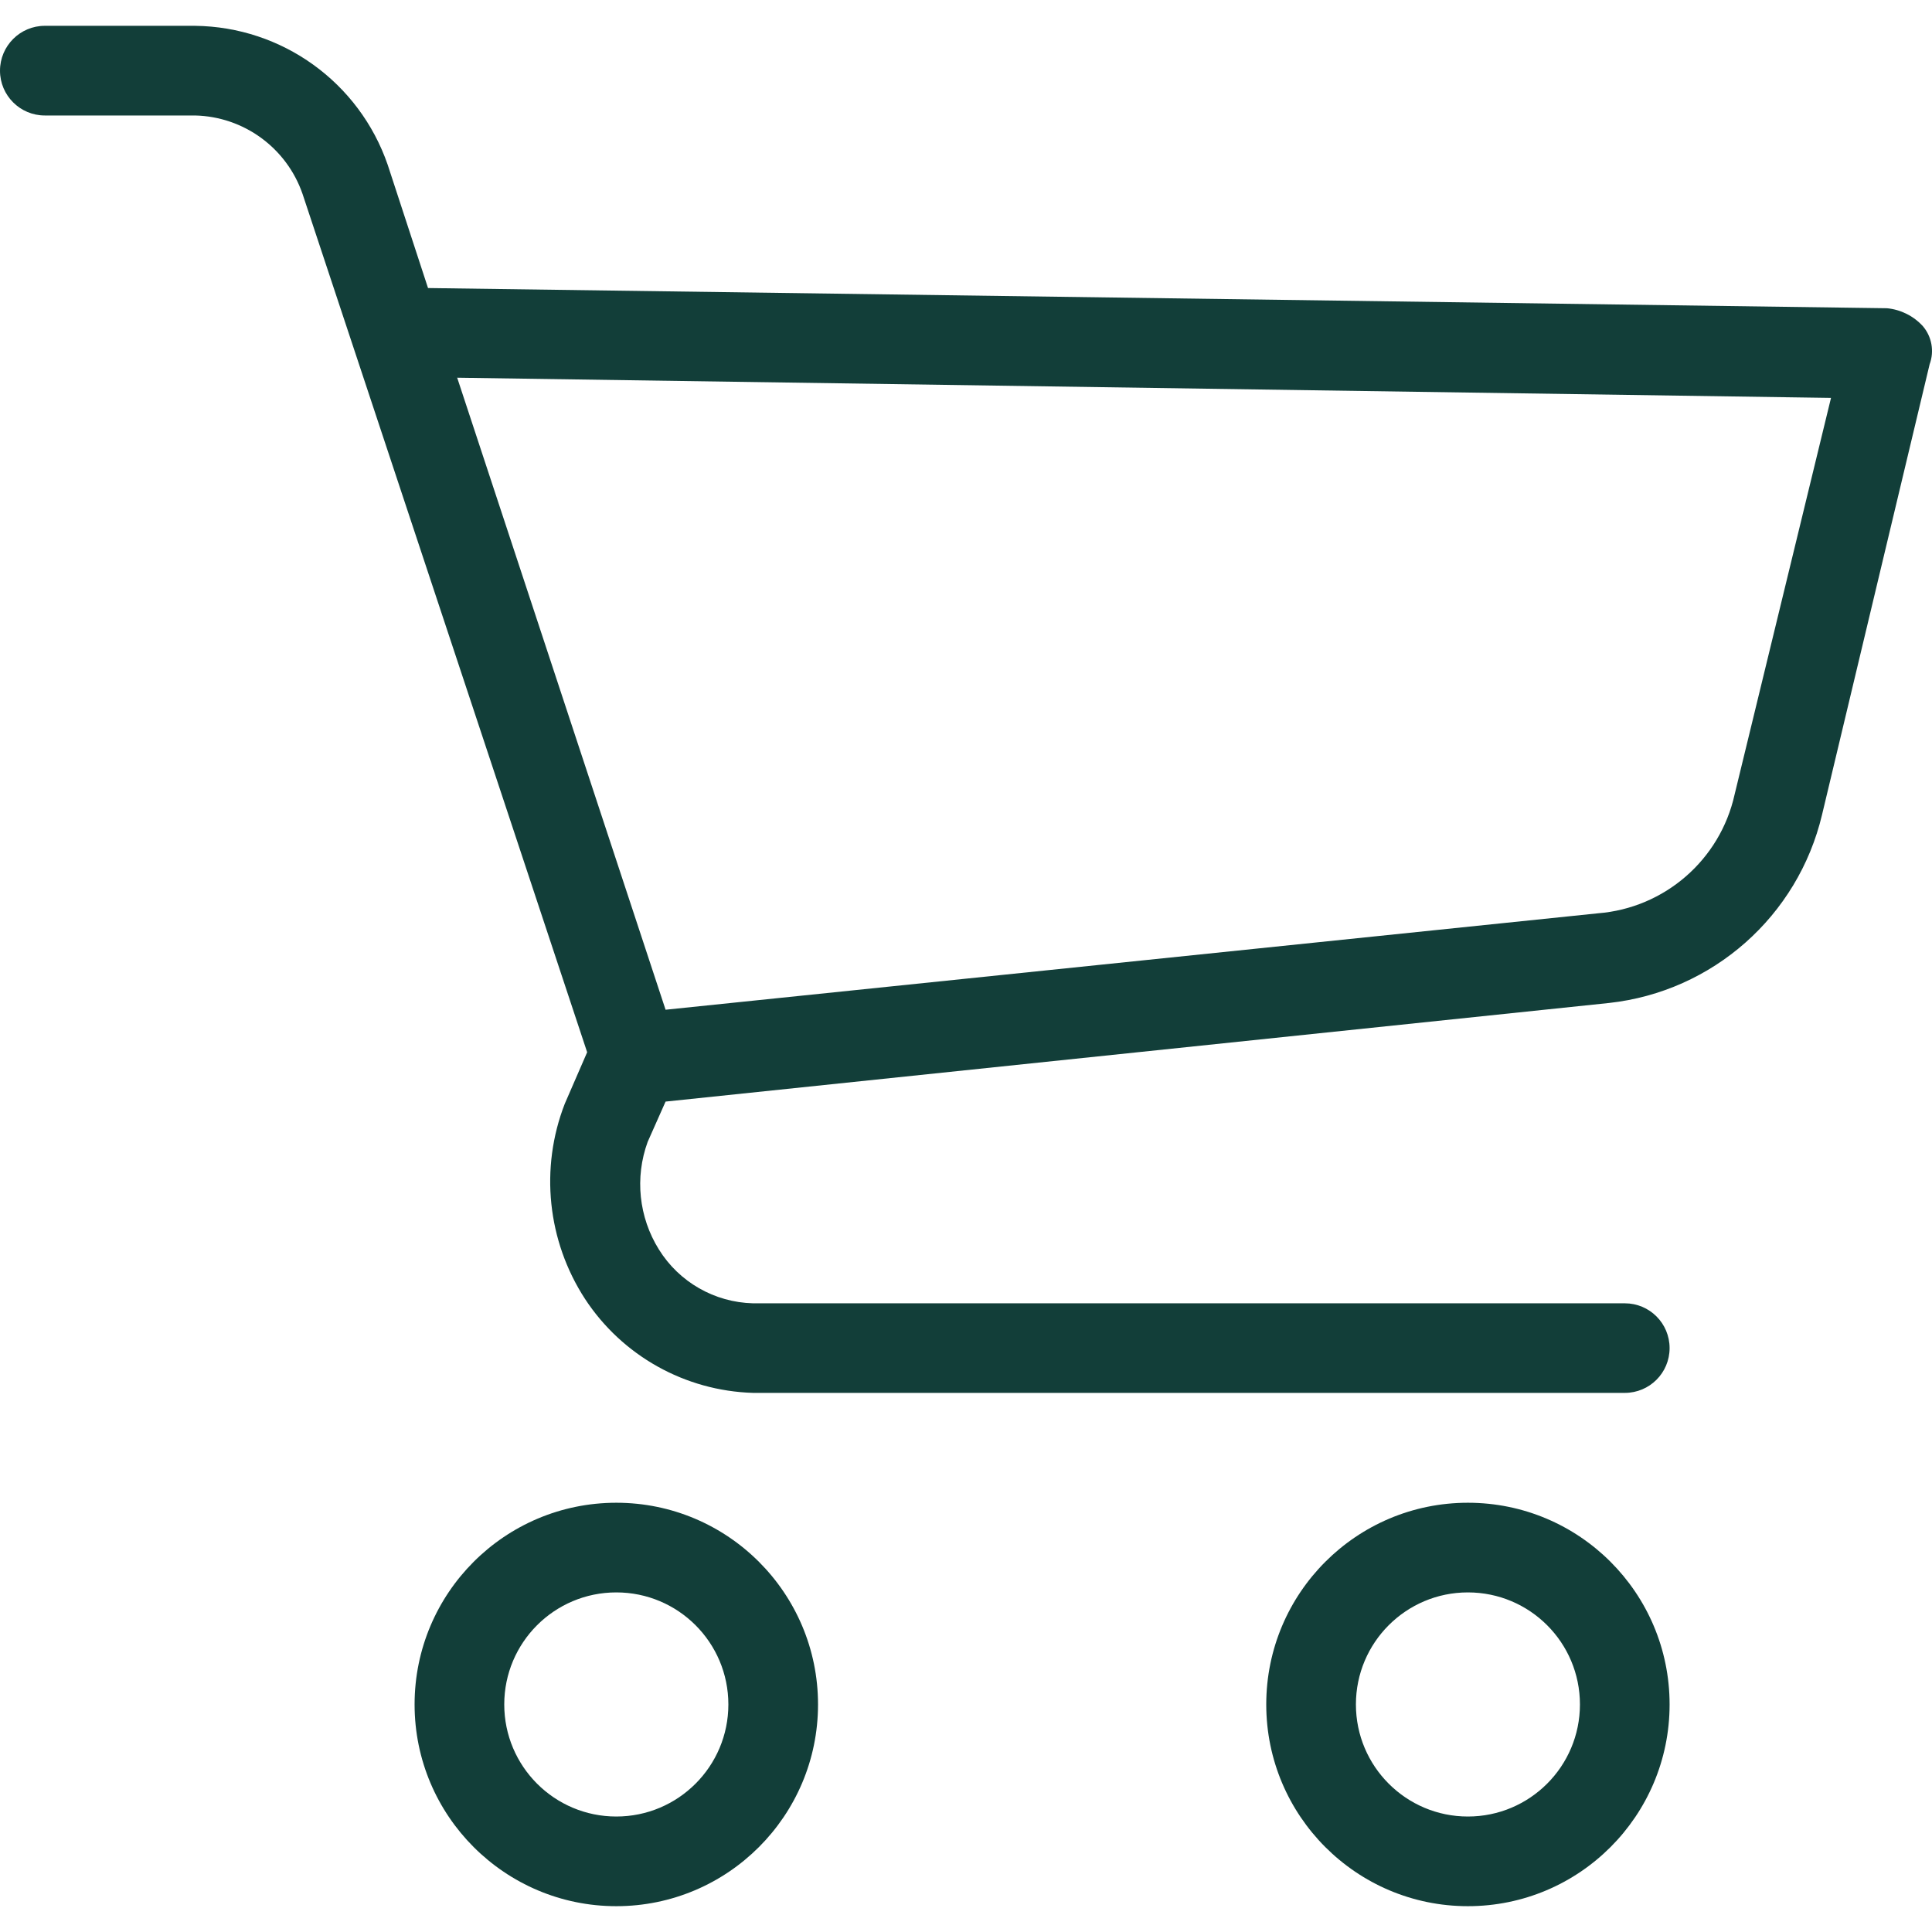 <svg width="22" height="22" viewBox="0 0 22 22" fill="none" xmlns="http://www.w3.org/2000/svg">
<g clip-path="url(#clip0_499_35)">
<path d="M7.018 17.112C5.749 17.112 4.721 18.14 4.721 19.409C4.721 20.677 5.75 21.706 7.018 21.706C8.286 21.706 9.315 20.677 9.315 19.409C9.315 18.14 8.286 17.112 7.018 17.112ZM7.018 20.685C6.313 20.685 5.742 20.113 5.742 19.409C5.742 18.704 6.313 18.133 7.018 18.133C7.723 18.133 8.294 18.704 8.294 19.409C8.294 20.113 7.723 20.685 7.018 20.685Z" fill="#123E39"/>
<path d="M16.715 17.112C15.447 17.112 14.419 18.14 14.419 19.409C14.419 20.677 15.447 21.706 16.715 21.706C17.984 21.706 19.012 20.677 19.012 19.409C19.012 18.14 17.984 17.112 16.715 17.112ZM16.715 20.685C16.011 20.685 15.44 20.113 15.44 19.409C15.44 18.704 16.011 18.133 16.715 18.133C17.42 18.133 17.991 18.704 17.991 19.409C17.991 20.113 17.42 20.685 16.715 20.685Z" fill="#123E39"/>
<path d="M21.896 3.714C21.79 3.598 21.644 3.525 21.488 3.51L4.874 3.28L4.415 1.877C4.091 0.938 3.213 0.305 2.22 0.294H0.51C0.229 0.294 0 0.523 0 0.805C0 1.087 0.229 1.315 0.51 1.315H2.22C2.775 1.327 3.264 1.684 3.445 2.208L6.686 11.982L6.431 12.569C6.146 13.303 6.232 14.13 6.661 14.79C7.085 15.438 7.8 15.838 8.575 15.861H18.502C18.784 15.861 19.012 15.633 19.012 15.351C19.012 15.069 18.784 14.841 18.502 14.841H8.575C8.137 14.83 7.734 14.6 7.503 14.228C7.274 13.861 7.227 13.409 7.375 13.003L7.579 12.544L18.323 11.421C19.503 11.291 20.474 10.433 20.748 9.277L21.973 4.148C22.028 4 21.998 3.834 21.896 3.714ZM19.752 9.048C19.587 9.791 18.955 10.34 18.196 10.4L7.579 11.498L5.206 4.301L20.85 4.531L19.752 9.048Z" fill="#123E39"/>
</g>
<defs>
<clipPath id="clip0_499_35">
<rect width="22" height="22" fill="white"/>
</clipPath>
</defs>
</svg>
